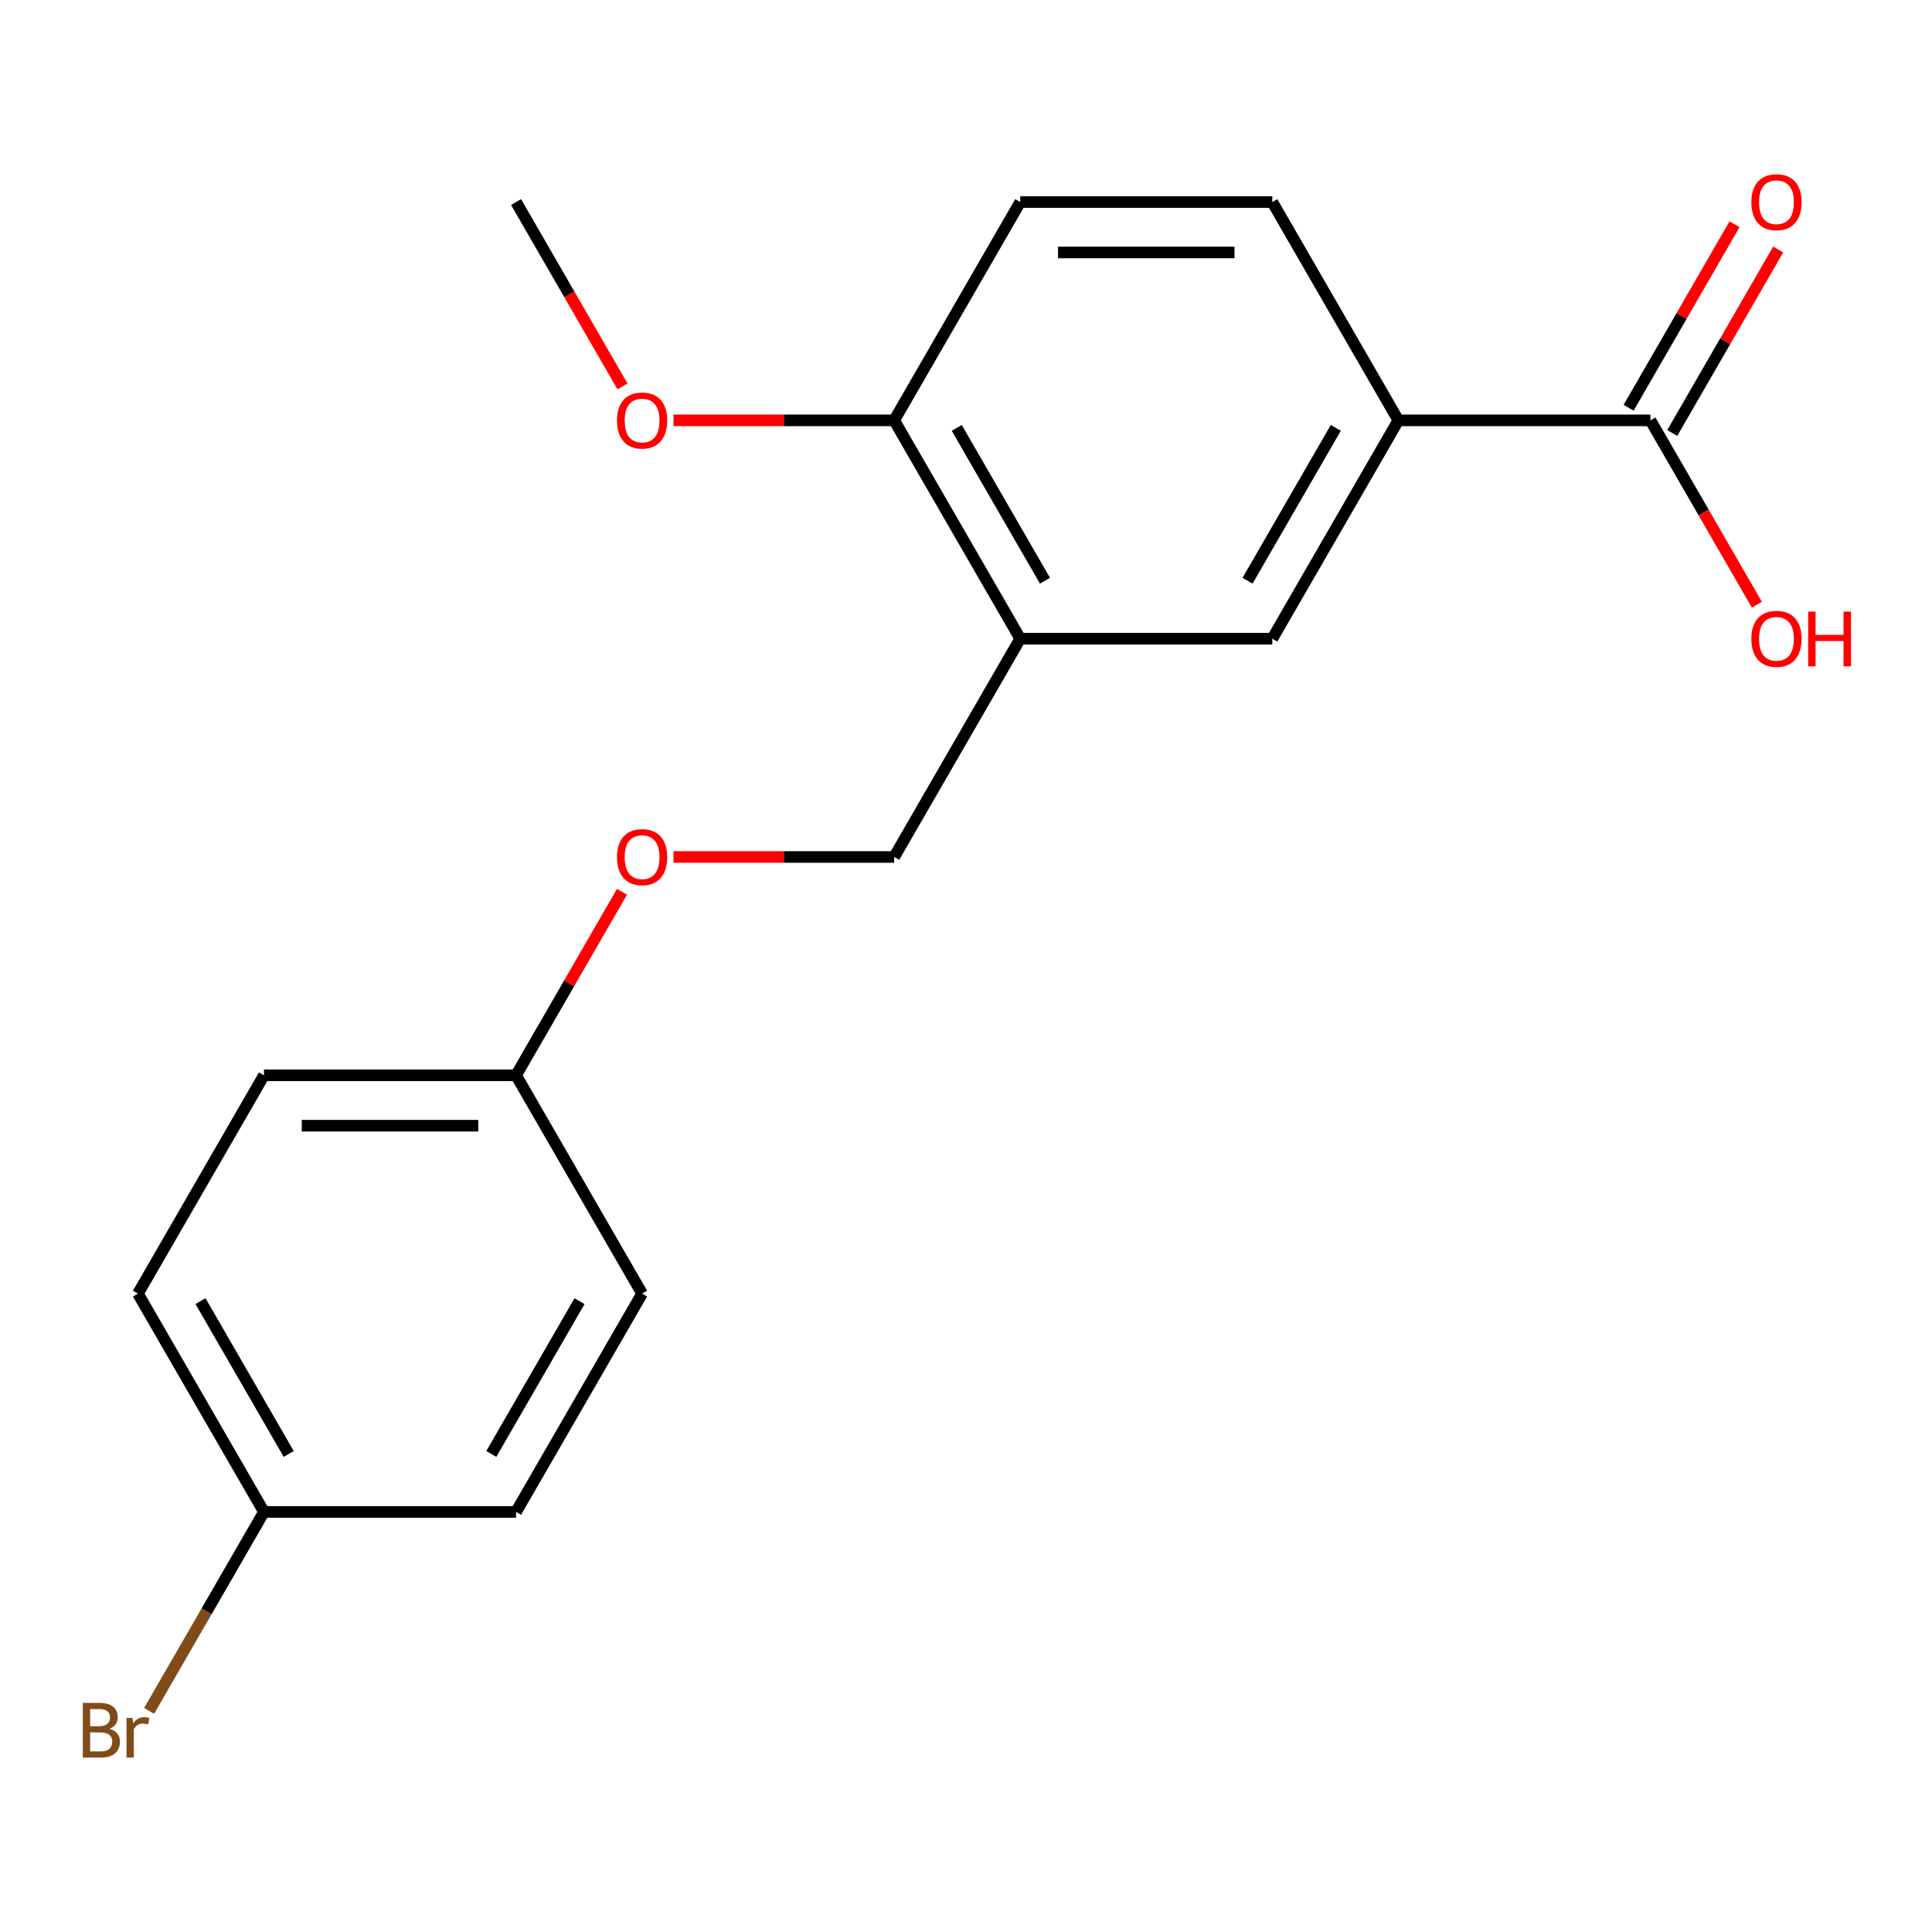 <?xml version='1.0' encoding='iso-8859-1'?>
<svg version='1.1' baseProfile='full'
              xmlns='http://www.w3.org/2000/svg'
                      xmlns:rdkit='http://www.rdkit.org/xml'
                      xmlns:xlink='http://www.w3.org/1999/xlink'
                  xml:space='preserve'
width='1000px' height='1000px' viewBox='0 0 1000 1000'>
<!-- END OF HEADER -->
<rect style='opacity:1.0;fill:#FFFFFF;stroke:none' width='1000' height='1000' x='0' y='0'> </rect>
<path class='bond-2' d='M 528.066,330.577 L 658.544,330.577' style='fill:none;fill-rule:evenodd;stroke:#000000;stroke-width:6px;stroke-linecap:butt;stroke-linejoin:miter;stroke-opacity:1' />
<path class='bond-3' d='M 528.066,330.577 L 462.827,217.579' style='fill:none;fill-rule:evenodd;stroke:#000000;stroke-width:6px;stroke-linecap:butt;stroke-linejoin:miter;stroke-opacity:1' />
<path class='bond-3' d='M 540.88,300.579 L 495.213,221.481' style='fill:none;fill-rule:evenodd;stroke:#000000;stroke-width:6px;stroke-linecap:butt;stroke-linejoin:miter;stroke-opacity:1' />
<path class='bond-4' d='M 528.066,330.577 L 462.827,443.574' style='fill:none;fill-rule:evenodd;stroke:#000000;stroke-width:6px;stroke-linecap:butt;stroke-linejoin:miter;stroke-opacity:1' />
<path class='bond-0' d='M 854.262,217.579 L 723.784,217.579' style='fill:none;fill-rule:evenodd;stroke:#000000;stroke-width:6px;stroke-linecap:butt;stroke-linejoin:miter;stroke-opacity:1' />
<path class='bond-5' d='M 865.561,224.103 L 892.978,176.615' style='fill:none;fill-rule:evenodd;stroke:#000000;stroke-width:6px;stroke-linecap:butt;stroke-linejoin:miter;stroke-opacity:1' />
<path class='bond-5' d='M 892.978,176.615 L 920.396,129.128' style='fill:none;fill-rule:evenodd;stroke:#FF0000;stroke-width:6px;stroke-linecap:butt;stroke-linejoin:miter;stroke-opacity:1' />
<path class='bond-5' d='M 842.962,211.055 L 870.379,163.568' style='fill:none;fill-rule:evenodd;stroke:#000000;stroke-width:6px;stroke-linecap:butt;stroke-linejoin:miter;stroke-opacity:1' />
<path class='bond-5' d='M 870.379,163.568 L 897.796,116.08' style='fill:none;fill-rule:evenodd;stroke:#FF0000;stroke-width:6px;stroke-linecap:butt;stroke-linejoin:miter;stroke-opacity:1' />
<path class='bond-10' d='M 854.262,217.579 L 881.806,265.287' style='fill:none;fill-rule:evenodd;stroke:#000000;stroke-width:6px;stroke-linecap:butt;stroke-linejoin:miter;stroke-opacity:1' />
<path class='bond-10' d='M 881.806,265.287 L 909.35,312.995' style='fill:none;fill-rule:evenodd;stroke:#FF0000;stroke-width:6px;stroke-linecap:butt;stroke-linejoin:miter;stroke-opacity:1' />
<path class='bond-1' d='M 723.784,217.579 L 658.544,330.577' style='fill:none;fill-rule:evenodd;stroke:#000000;stroke-width:6px;stroke-linecap:butt;stroke-linejoin:miter;stroke-opacity:1' />
<path class='bond-1' d='M 691.398,221.481 L 645.731,300.579' style='fill:none;fill-rule:evenodd;stroke:#000000;stroke-width:6px;stroke-linecap:butt;stroke-linejoin:miter;stroke-opacity:1' />
<path class='bond-19' d='M 723.784,217.579 L 658.544,104.582' style='fill:none;fill-rule:evenodd;stroke:#000000;stroke-width:6px;stroke-linecap:butt;stroke-linejoin:miter;stroke-opacity:1' />
<path class='bond-7' d='M 462.827,217.579 L 528.066,104.582' style='fill:none;fill-rule:evenodd;stroke:#000000;stroke-width:6px;stroke-linecap:butt;stroke-linejoin:miter;stroke-opacity:1' />
<path class='bond-13' d='M 462.827,217.579 L 405.719,217.579' style='fill:none;fill-rule:evenodd;stroke:#000000;stroke-width:6px;stroke-linecap:butt;stroke-linejoin:miter;stroke-opacity:1' />
<path class='bond-13' d='M 405.719,217.579 L 348.611,217.579' style='fill:none;fill-rule:evenodd;stroke:#FF0000;stroke-width:6px;stroke-linecap:butt;stroke-linejoin:miter;stroke-opacity:1' />
<path class='bond-8' d='M 462.827,443.574 L 405.719,443.574' style='fill:none;fill-rule:evenodd;stroke:#000000;stroke-width:6px;stroke-linecap:butt;stroke-linejoin:miter;stroke-opacity:1' />
<path class='bond-8' d='M 405.719,443.574 L 348.611,443.574' style='fill:none;fill-rule:evenodd;stroke:#FF0000;stroke-width:6px;stroke-linecap:butt;stroke-linejoin:miter;stroke-opacity:1' />
<path class='bond-6' d='M 658.544,104.582 L 528.066,104.582' style='fill:none;fill-rule:evenodd;stroke:#000000;stroke-width:6px;stroke-linecap:butt;stroke-linejoin:miter;stroke-opacity:1' />
<path class='bond-6' d='M 638.973,130.677 L 547.638,130.677' style='fill:none;fill-rule:evenodd;stroke:#000000;stroke-width:6px;stroke-linecap:butt;stroke-linejoin:miter;stroke-opacity:1' />
<path class='bond-9' d='M 321.944,461.596 L 294.527,509.084' style='fill:none;fill-rule:evenodd;stroke:#FF0000;stroke-width:6px;stroke-linecap:butt;stroke-linejoin:miter;stroke-opacity:1' />
<path class='bond-9' d='M 294.527,509.084 L 267.11,556.571' style='fill:none;fill-rule:evenodd;stroke:#000000;stroke-width:6px;stroke-linecap:butt;stroke-linejoin:miter;stroke-opacity:1' />
<path class='bond-14' d='M 267.11,556.571 L 332.349,669.569' style='fill:none;fill-rule:evenodd;stroke:#000000;stroke-width:6px;stroke-linecap:butt;stroke-linejoin:miter;stroke-opacity:1' />
<path class='bond-15' d='M 267.11,556.571 L 136.632,556.571' style='fill:none;fill-rule:evenodd;stroke:#000000;stroke-width:6px;stroke-linecap:butt;stroke-linejoin:miter;stroke-opacity:1' />
<path class='bond-15' d='M 247.538,582.667 L 156.203,582.667' style='fill:none;fill-rule:evenodd;stroke:#000000;stroke-width:6px;stroke-linecap:butt;stroke-linejoin:miter;stroke-opacity:1' />
<path class='bond-11' d='M 136.632,782.566 L 71.393,669.569' style='fill:none;fill-rule:evenodd;stroke:#000000;stroke-width:6px;stroke-linecap:butt;stroke-linejoin:miter;stroke-opacity:1' />
<path class='bond-11' d='M 149.445,752.569 L 103.778,673.471' style='fill:none;fill-rule:evenodd;stroke:#000000;stroke-width:6px;stroke-linecap:butt;stroke-linejoin:miter;stroke-opacity:1' />
<path class='bond-12' d='M 136.632,782.566 L 106.905,834.054' style='fill:none;fill-rule:evenodd;stroke:#000000;stroke-width:6px;stroke-linecap:butt;stroke-linejoin:miter;stroke-opacity:1' />
<path class='bond-12' d='M 106.905,834.054 L 77.179,885.542' style='fill:none;fill-rule:evenodd;stroke:#7F4C19;stroke-width:6px;stroke-linecap:butt;stroke-linejoin:miter;stroke-opacity:1' />
<path class='bond-20' d='M 136.632,782.566 L 267.11,782.566' style='fill:none;fill-rule:evenodd;stroke:#000000;stroke-width:6px;stroke-linecap:butt;stroke-linejoin:miter;stroke-opacity:1' />
<path class='bond-18' d='M 322.198,199.997 L 294.654,152.29' style='fill:none;fill-rule:evenodd;stroke:#FF0000;stroke-width:6px;stroke-linecap:butt;stroke-linejoin:miter;stroke-opacity:1' />
<path class='bond-18' d='M 294.654,152.29 L 267.11,104.582' style='fill:none;fill-rule:evenodd;stroke:#000000;stroke-width:6px;stroke-linecap:butt;stroke-linejoin:miter;stroke-opacity:1' />
<path class='bond-17' d='M 332.349,669.569 L 267.11,782.566' style='fill:none;fill-rule:evenodd;stroke:#000000;stroke-width:6px;stroke-linecap:butt;stroke-linejoin:miter;stroke-opacity:1' />
<path class='bond-17' d='M 299.964,673.471 L 254.296,752.569' style='fill:none;fill-rule:evenodd;stroke:#000000;stroke-width:6px;stroke-linecap:butt;stroke-linejoin:miter;stroke-opacity:1' />
<path class='bond-16' d='M 136.632,556.571 L 71.393,669.569' style='fill:none;fill-rule:evenodd;stroke:#000000;stroke-width:6px;stroke-linecap:butt;stroke-linejoin:miter;stroke-opacity:1' />
<path  class='atom-6' d='M 906.501 104.662
Q 906.501 97.862, 909.861 94.062
Q 913.221 90.262, 919.501 90.262
Q 925.781 90.262, 929.141 94.062
Q 932.501 97.862, 932.501 104.662
Q 932.501 111.542, 929.101 115.462
Q 925.701 119.342, 919.501 119.342
Q 913.261 119.342, 909.861 115.462
Q 906.501 111.582, 906.501 104.662
M 919.501 116.142
Q 923.821 116.142, 926.141 113.262
Q 928.501 110.342, 928.501 104.662
Q 928.501 99.102, 926.141 96.302
Q 923.821 93.462, 919.501 93.462
Q 915.181 93.462, 912.821 96.262
Q 910.501 99.062, 910.501 104.662
Q 910.501 110.382, 912.821 113.262
Q 915.181 116.142, 919.501 116.142
' fill='#FF0000'/>
<path  class='atom-9' d='M 319.349 443.654
Q 319.349 436.854, 322.709 433.054
Q 326.069 429.254, 332.349 429.254
Q 338.629 429.254, 341.989 433.054
Q 345.349 436.854, 345.349 443.654
Q 345.349 450.534, 341.949 454.454
Q 338.549 458.334, 332.349 458.334
Q 326.109 458.334, 322.709 454.454
Q 319.349 450.574, 319.349 443.654
M 332.349 455.134
Q 336.669 455.134, 338.989 452.254
Q 341.349 449.334, 341.349 443.654
Q 341.349 438.094, 338.989 435.294
Q 336.669 432.454, 332.349 432.454
Q 328.029 432.454, 325.669 435.254
Q 323.349 438.054, 323.349 443.654
Q 323.349 449.374, 325.669 452.254
Q 328.029 455.134, 332.349 455.134
' fill='#FF0000'/>
<path  class='atom-11' d='M 906.501 330.657
Q 906.501 323.857, 909.861 320.057
Q 913.221 316.257, 919.501 316.257
Q 925.781 316.257, 929.141 320.057
Q 932.501 323.857, 932.501 330.657
Q 932.501 337.537, 929.101 341.457
Q 925.701 345.337, 919.501 345.337
Q 913.261 345.337, 909.861 341.457
Q 906.501 337.577, 906.501 330.657
M 919.501 342.137
Q 923.821 342.137, 926.141 339.257
Q 928.501 336.337, 928.501 330.657
Q 928.501 325.097, 926.141 322.297
Q 923.821 319.457, 919.501 319.457
Q 915.181 319.457, 912.821 322.257
Q 910.501 325.057, 910.501 330.657
Q 910.501 336.377, 912.821 339.257
Q 915.181 342.137, 919.501 342.137
' fill='#FF0000'/>
<path  class='atom-11' d='M 935.901 316.577
L 939.741 316.577
L 939.741 328.617
L 954.221 328.617
L 954.221 316.577
L 958.061 316.577
L 958.061 344.897
L 954.221 344.897
L 954.221 331.817
L 939.741 331.817
L 939.741 344.897
L 935.901 344.897
L 935.901 316.577
' fill='#FF0000'/>
<path  class='atom-13' d='M 56.613 894.844
Q 59.333 895.604, 60.693 897.284
Q 62.093 898.924, 62.093 901.364
Q 62.093 905.284, 59.573 907.524
Q 57.093 909.724, 52.373 909.724
L 42.853 909.724
L 42.853 881.404
L 51.213 881.404
Q 56.053 881.404, 58.493 883.364
Q 60.933 885.324, 60.933 888.924
Q 60.933 893.204, 56.613 894.844
M 46.653 884.604
L 46.653 893.484
L 51.213 893.484
Q 54.013 893.484, 55.453 892.364
Q 56.933 891.204, 56.933 888.924
Q 56.933 884.604, 51.213 884.604
L 46.653 884.604
M 52.373 906.524
Q 55.133 906.524, 56.613 905.204
Q 58.093 903.884, 58.093 901.364
Q 58.093 899.044, 56.453 897.884
Q 54.853 896.684, 51.773 896.684
L 46.653 896.684
L 46.653 906.524
L 52.373 906.524
' fill='#7F4C19'/>
<path  class='atom-13' d='M 68.533 889.164
L 68.973 892.004
Q 71.133 888.804, 74.653 888.804
Q 75.773 888.804, 77.293 889.204
L 76.693 892.564
Q 74.973 892.164, 74.013 892.164
Q 72.333 892.164, 71.213 892.844
Q 70.133 893.484, 69.253 895.044
L 69.253 909.724
L 65.493 909.724
L 65.493 889.164
L 68.533 889.164
' fill='#7F4C19'/>
<path  class='atom-14' d='M 319.349 217.659
Q 319.349 210.859, 322.709 207.059
Q 326.069 203.259, 332.349 203.259
Q 338.629 203.259, 341.989 207.059
Q 345.349 210.859, 345.349 217.659
Q 345.349 224.539, 341.949 228.459
Q 338.549 232.339, 332.349 232.339
Q 326.109 232.339, 322.709 228.459
Q 319.349 224.579, 319.349 217.659
M 332.349 229.139
Q 336.669 229.139, 338.989 226.259
Q 341.349 223.339, 341.349 217.659
Q 341.349 212.099, 338.989 209.299
Q 336.669 206.459, 332.349 206.459
Q 328.029 206.459, 325.669 209.259
Q 323.349 212.059, 323.349 217.659
Q 323.349 223.379, 325.669 226.259
Q 328.029 229.139, 332.349 229.139
' fill='#FF0000'/>
</svg>
